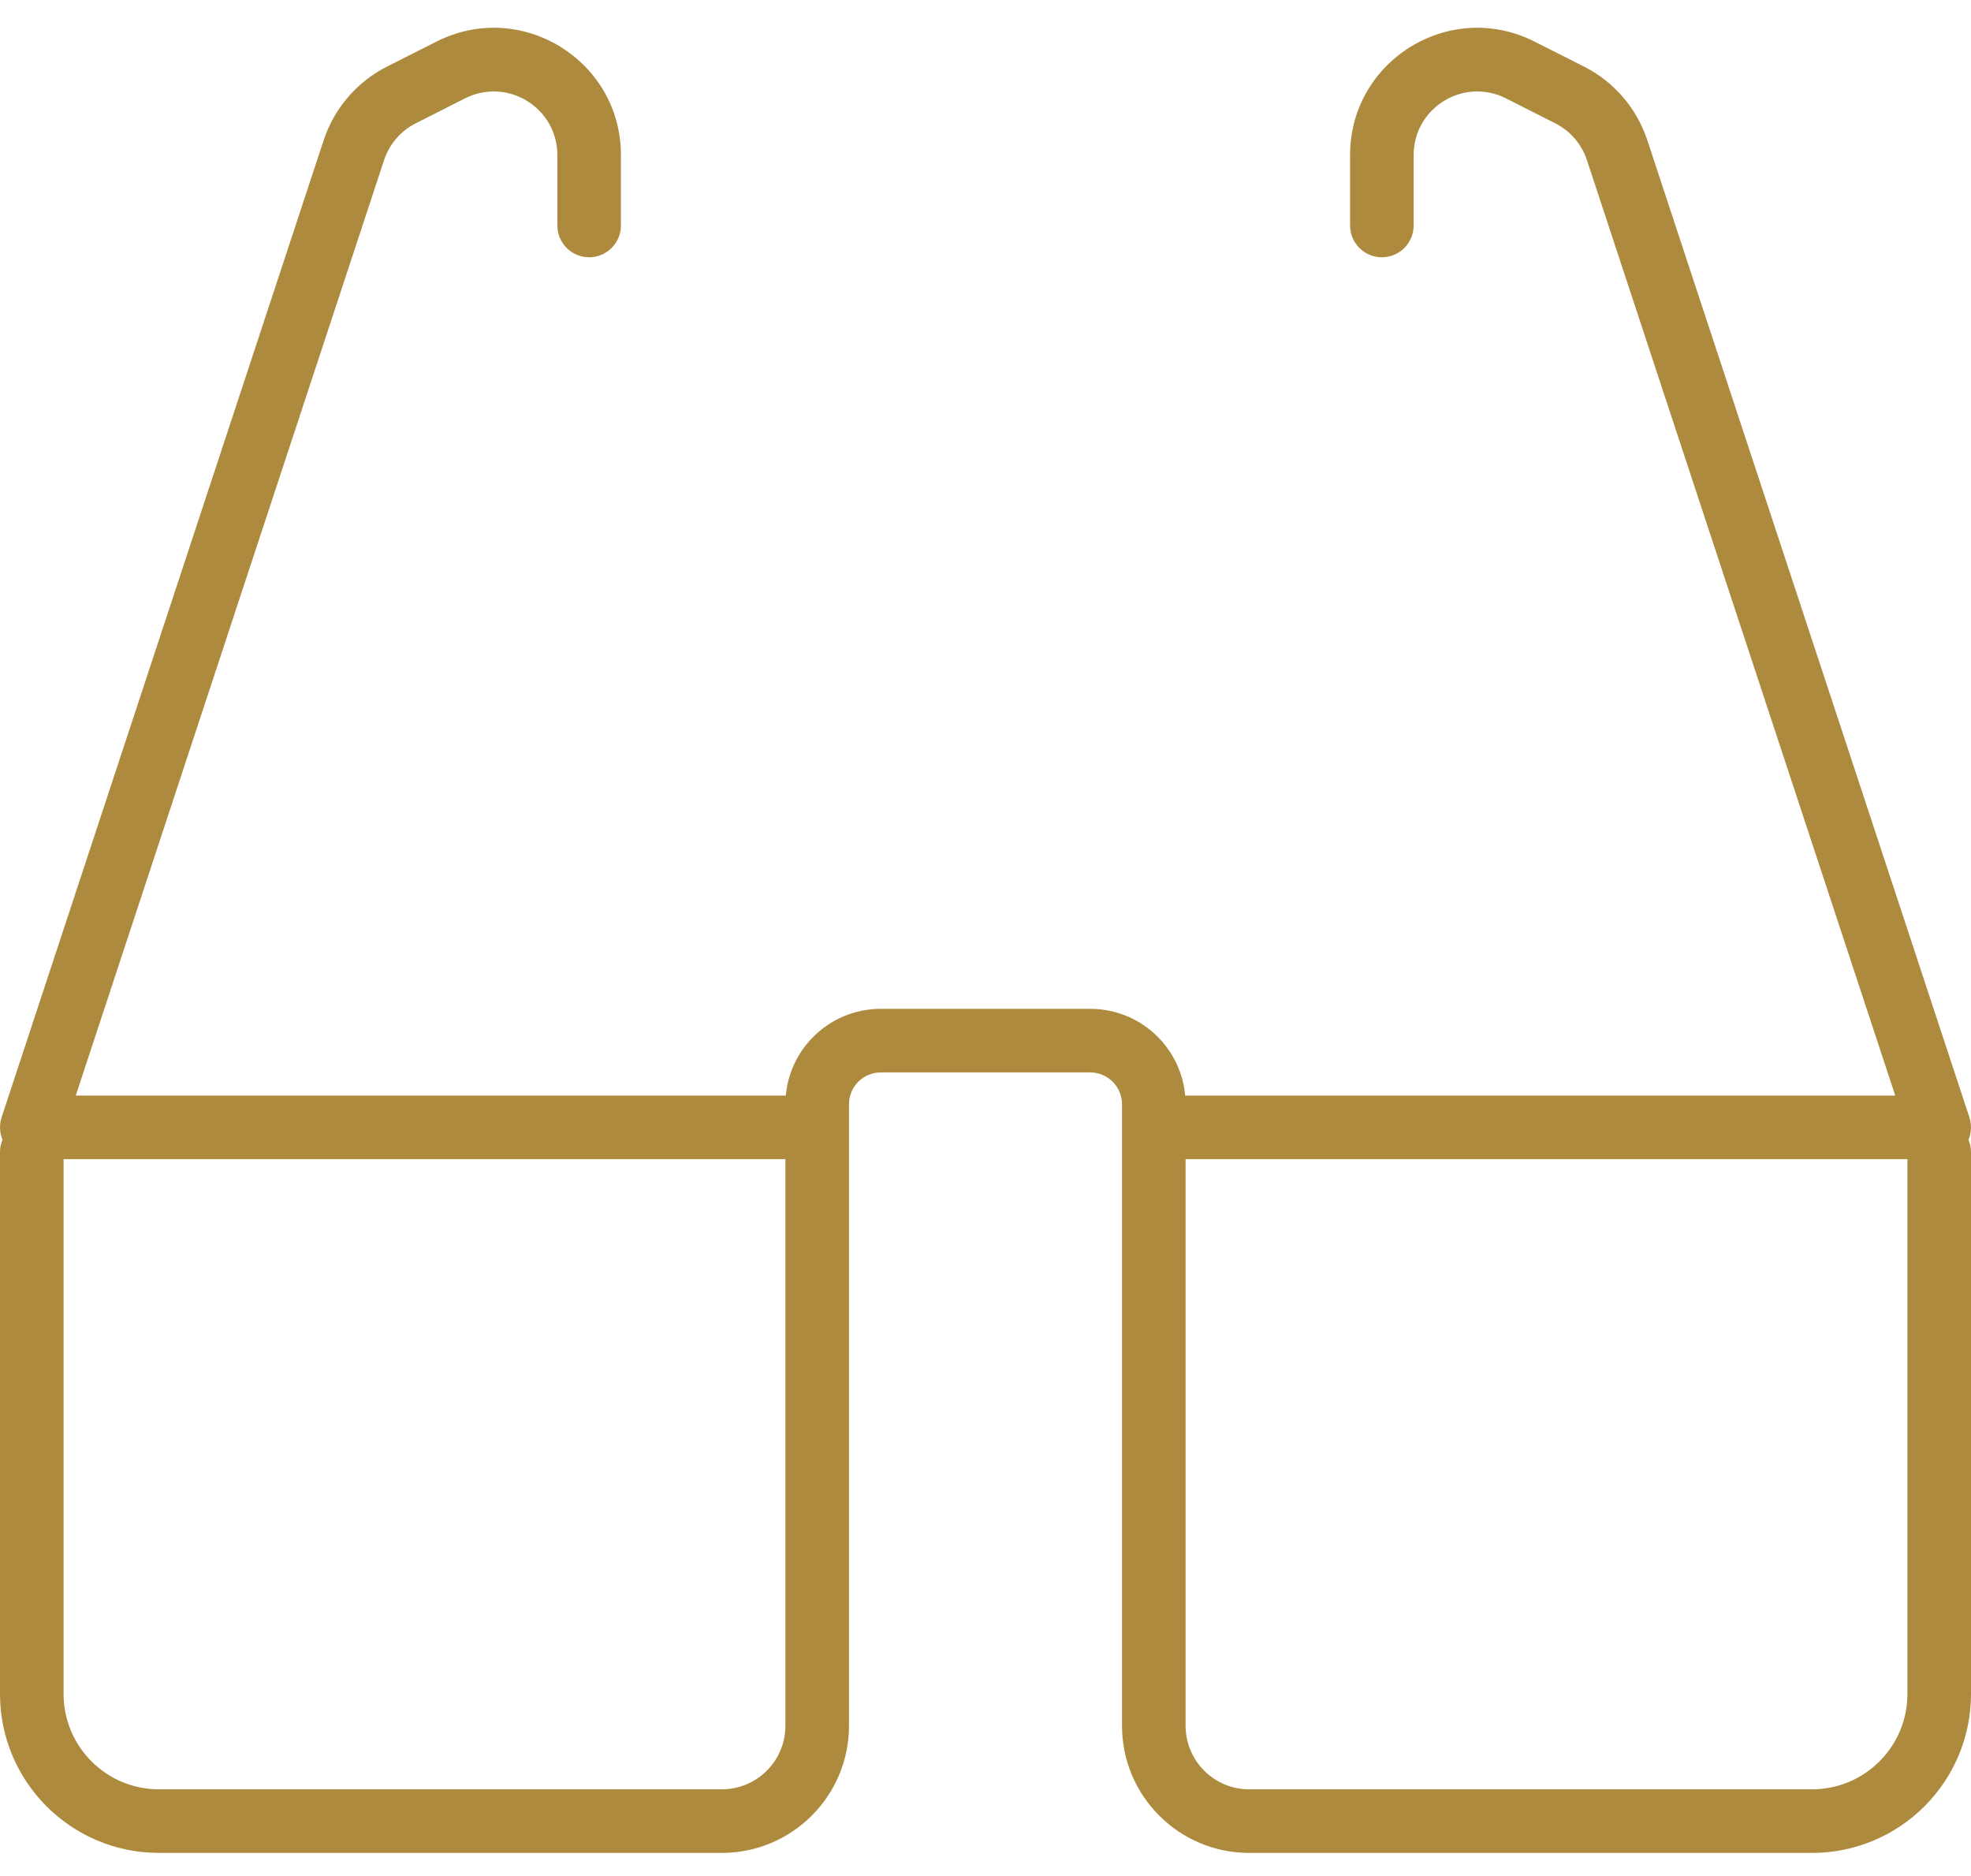 <svg width="62" height="59" viewBox="0 0 62 59" fill="none" xmlns="http://www.w3.org/2000/svg">
<path d="M2 36.234C2 35.681 1.552 35.234 1 35.234C0.448 35.234 0 35.681 0 36.234H2ZM62 36.234C62 35.681 61.552 35.234 61 35.234C60.448 35.234 60 35.681 60 36.234H62ZM0 36.234V53.273H2V36.234H0ZM5 58.273H22.706V56.273H5V58.273ZM27.706 33.727H34.294V31.727H27.706V33.727ZM39.294 58.273H57V56.273H39.294V58.273ZM62 53.273V36.234H60V53.273H62ZM26.706 54.273V34.727H24.706V54.273H26.706ZM35.294 34.727V54.273H37.294V34.727H35.294ZM57 58.273C59.761 58.273 62 56.034 62 53.273H60C60 54.93 58.657 56.273 57 56.273V58.273ZM39.294 56.273C38.19 56.273 37.294 55.377 37.294 54.273H35.294C35.294 56.482 37.085 58.273 39.294 58.273V56.273ZM34.294 33.727C34.846 33.727 35.294 34.175 35.294 34.727H37.294C37.294 33.07 35.951 31.727 34.294 31.727V33.727ZM27.706 31.727C26.049 31.727 24.706 33.07 24.706 34.727H26.706C26.706 34.175 27.154 33.727 27.706 33.727V31.727ZM22.706 58.273C24.915 58.273 26.706 56.482 26.706 54.273H24.706C24.706 55.377 23.811 56.273 22.706 56.273V58.273ZM0 53.273C0 56.034 2.239 58.273 5 58.273V56.273C3.343 56.273 2 54.93 2 53.273H0Z" fill="#AE8A3E"/>
<path d="M25.546 36.455C26.098 36.455 26.546 36.007 26.546 35.455C26.546 34.902 26.098 34.455 25.546 34.455V36.455ZM1 35.455L0.05 35.141C-0.05 35.446 0.002 35.781 0.19 36.041C0.378 36.301 0.679 36.455 1 36.455L1 35.455ZM17.532 7.091C17.532 7.643 17.98 8.091 18.532 8.091C19.085 8.091 19.532 7.643 19.532 7.091H17.532ZM11.131 4.724L10.181 4.411L11.131 4.724ZM25.546 34.455H1V36.455H25.546V34.455ZM1.95 35.768L12.081 5.037L10.181 4.411L0.05 35.141L1.95 35.768ZM13.078 3.878L14.63 3.093L13.728 1.309L12.175 2.093L13.078 3.878ZM17.532 4.878V7.091H19.532V4.878H17.532ZM14.63 3.093C15.96 2.421 17.532 3.388 17.532 4.878H19.532C19.532 1.897 16.388 -0.037 13.728 1.309L14.63 3.093ZM12.081 5.037C12.247 4.534 12.605 4.117 13.078 3.878L12.175 2.093C11.23 2.571 10.513 3.405 10.181 4.411L12.081 5.037Z" fill="#AE8A3E"/>
<path d="M36.455 36.455C35.902 36.455 35.455 36.007 35.455 35.455C35.455 34.902 35.902 34.455 36.455 34.455V36.455ZM61 35.455L61.95 35.141C62.05 35.446 61.998 35.781 61.81 36.041C61.622 36.301 61.321 36.455 61 36.455V35.455ZM44.468 7.091C44.468 7.643 44.02 8.091 43.468 8.091C42.915 8.091 42.468 7.643 42.468 7.091H44.468ZM50.869 4.724L51.819 4.411L50.869 4.724ZM36.455 34.455H61V36.455H36.455V34.455ZM60.05 35.768L49.919 5.037L51.819 4.411L61.95 35.141L60.05 35.768ZM48.922 3.878L47.37 3.093L48.272 1.309L49.825 2.093L48.922 3.878ZM44.468 4.878V7.091H42.468V4.878H44.468ZM47.37 3.093C46.04 2.421 44.468 3.388 44.468 4.878H42.468C42.468 1.897 45.612 -0.037 48.272 1.309L47.37 3.093ZM49.919 5.037C49.753 4.534 49.395 4.117 48.922 3.878L49.825 2.093C50.77 2.571 51.487 3.405 51.819 4.411L49.919 5.037Z" fill="#AE8A3E"/>
</svg>
